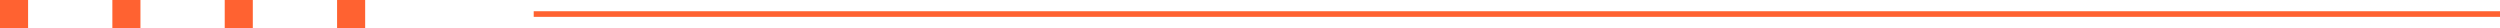 <svg xmlns="http://www.w3.org/2000/svg" width="445" height="5" viewBox="0 0 445 5" fill="none"><line x1="445" y1="2.5" x2="95" y2="2.5" stroke="#FF6231"></line><rect width="5" height="5" transform="matrix(-1 0 0 1 65 0)" fill="#FF6231"></rect><rect width="5" height="5" transform="matrix(-1 0 0 1 45 0)" fill="#FF6231"></rect><rect width="5" height="5" transform="matrix(-1 0 0 1 5 0)" fill="#FF6231"></rect><rect width="5" height="5" transform="matrix(-1 0 0 1 25 0)" fill="#FF6231"></rect></svg>